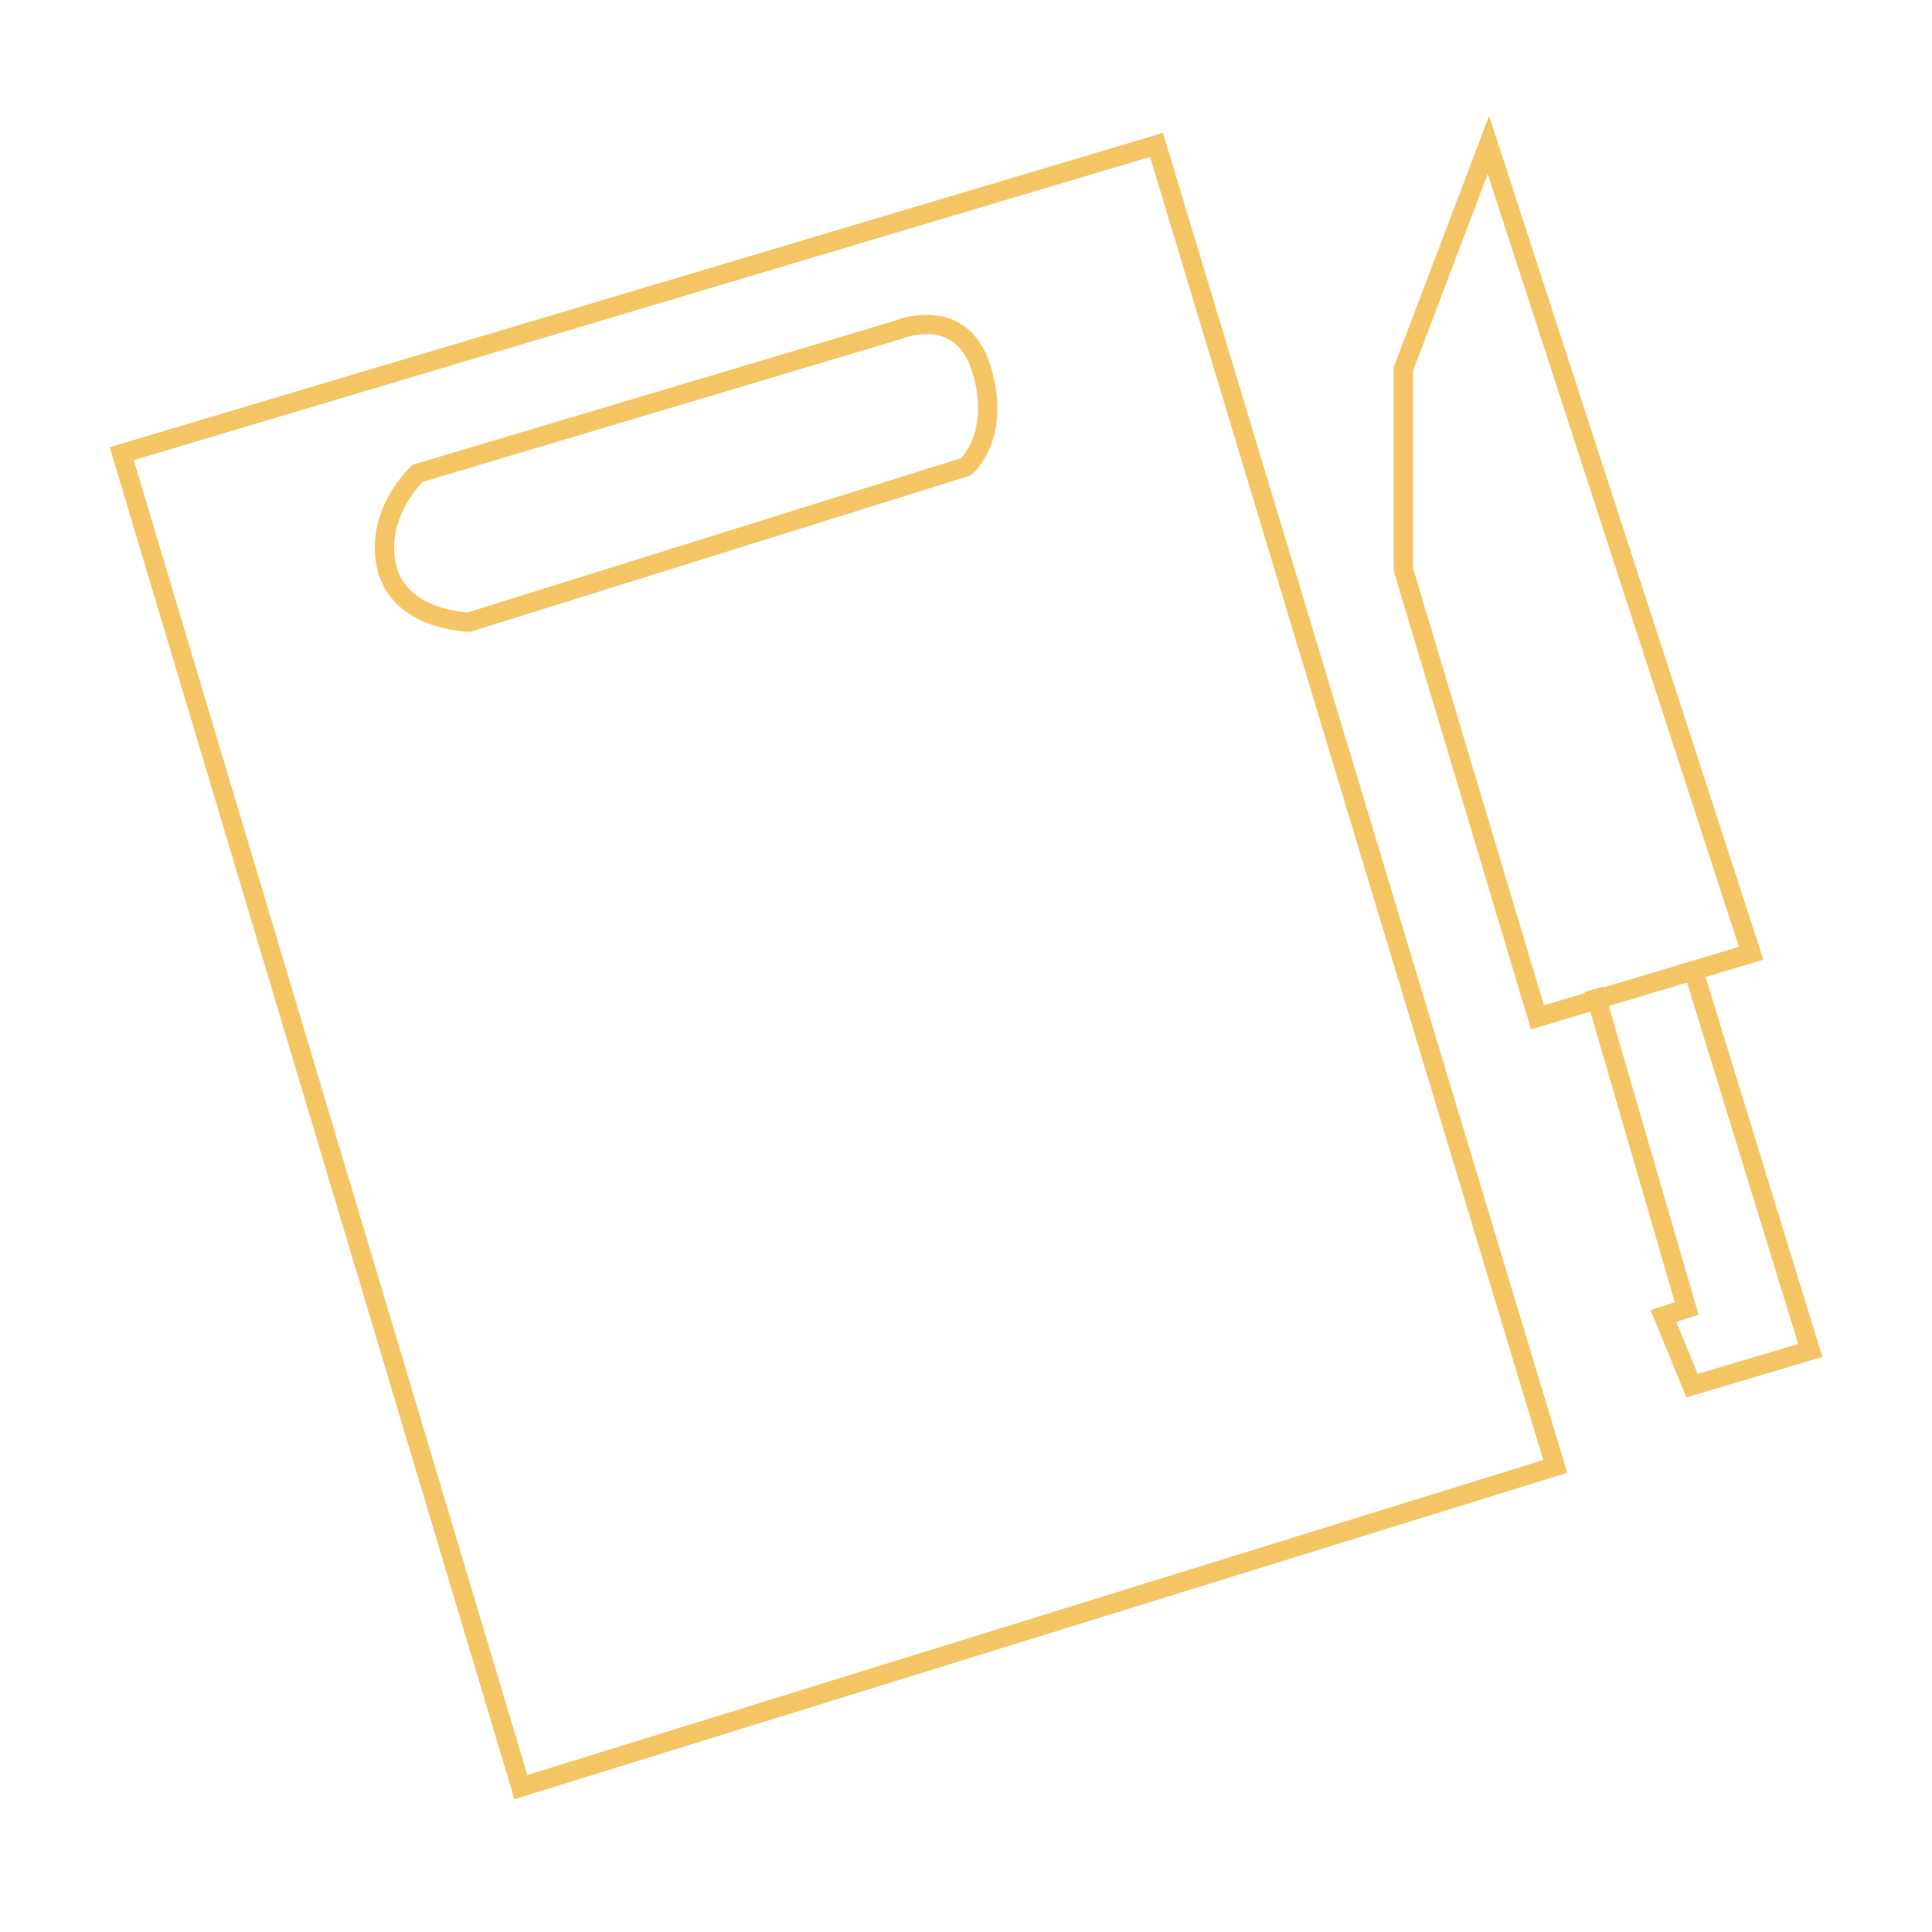 <?xml version="1.0" encoding="UTF-8"?> <!-- Generator: Adobe Illustrator 26.2.0, SVG Export Plug-In . SVG Version: 6.00 Build 0) --> <svg xmlns="http://www.w3.org/2000/svg" xmlns:xlink="http://www.w3.org/1999/xlink" version="1.1" id="Capa_1" x="0px" y="0px" viewBox="0 0 500 500" style="enable-background:new 0 0 500 500;" xml:space="preserve"> <style type="text/css"> .st0{fill:none;stroke:#F5C565;stroke-width:5;stroke-miterlimit:10;} </style> <g> <polygon class="st0" points="402.5,379.5 134.8,462.5 31.5,117.4 299.3,37.5 "></polygon> <path class="st0" d="M121.4,161L250,120.8c0,0,9.3-8,4-25.3s-22-10-22-10l-123.9,37c0,0-11.3,10.3-8,24.3 C103.4,160.7,121.4,161,121.4,161z"></path> <polyline class="st0" points="437.9,250 468.5,349.5 437.9,358.6 430.5,340.6 436.5,338.6 412.5,256 "></polyline> <polygon class="st0" points="453.2,246.7 397.9,263.3 363.2,147.4 363.2,95.5 385.2,37.5 "></polygon> </g> </svg> 